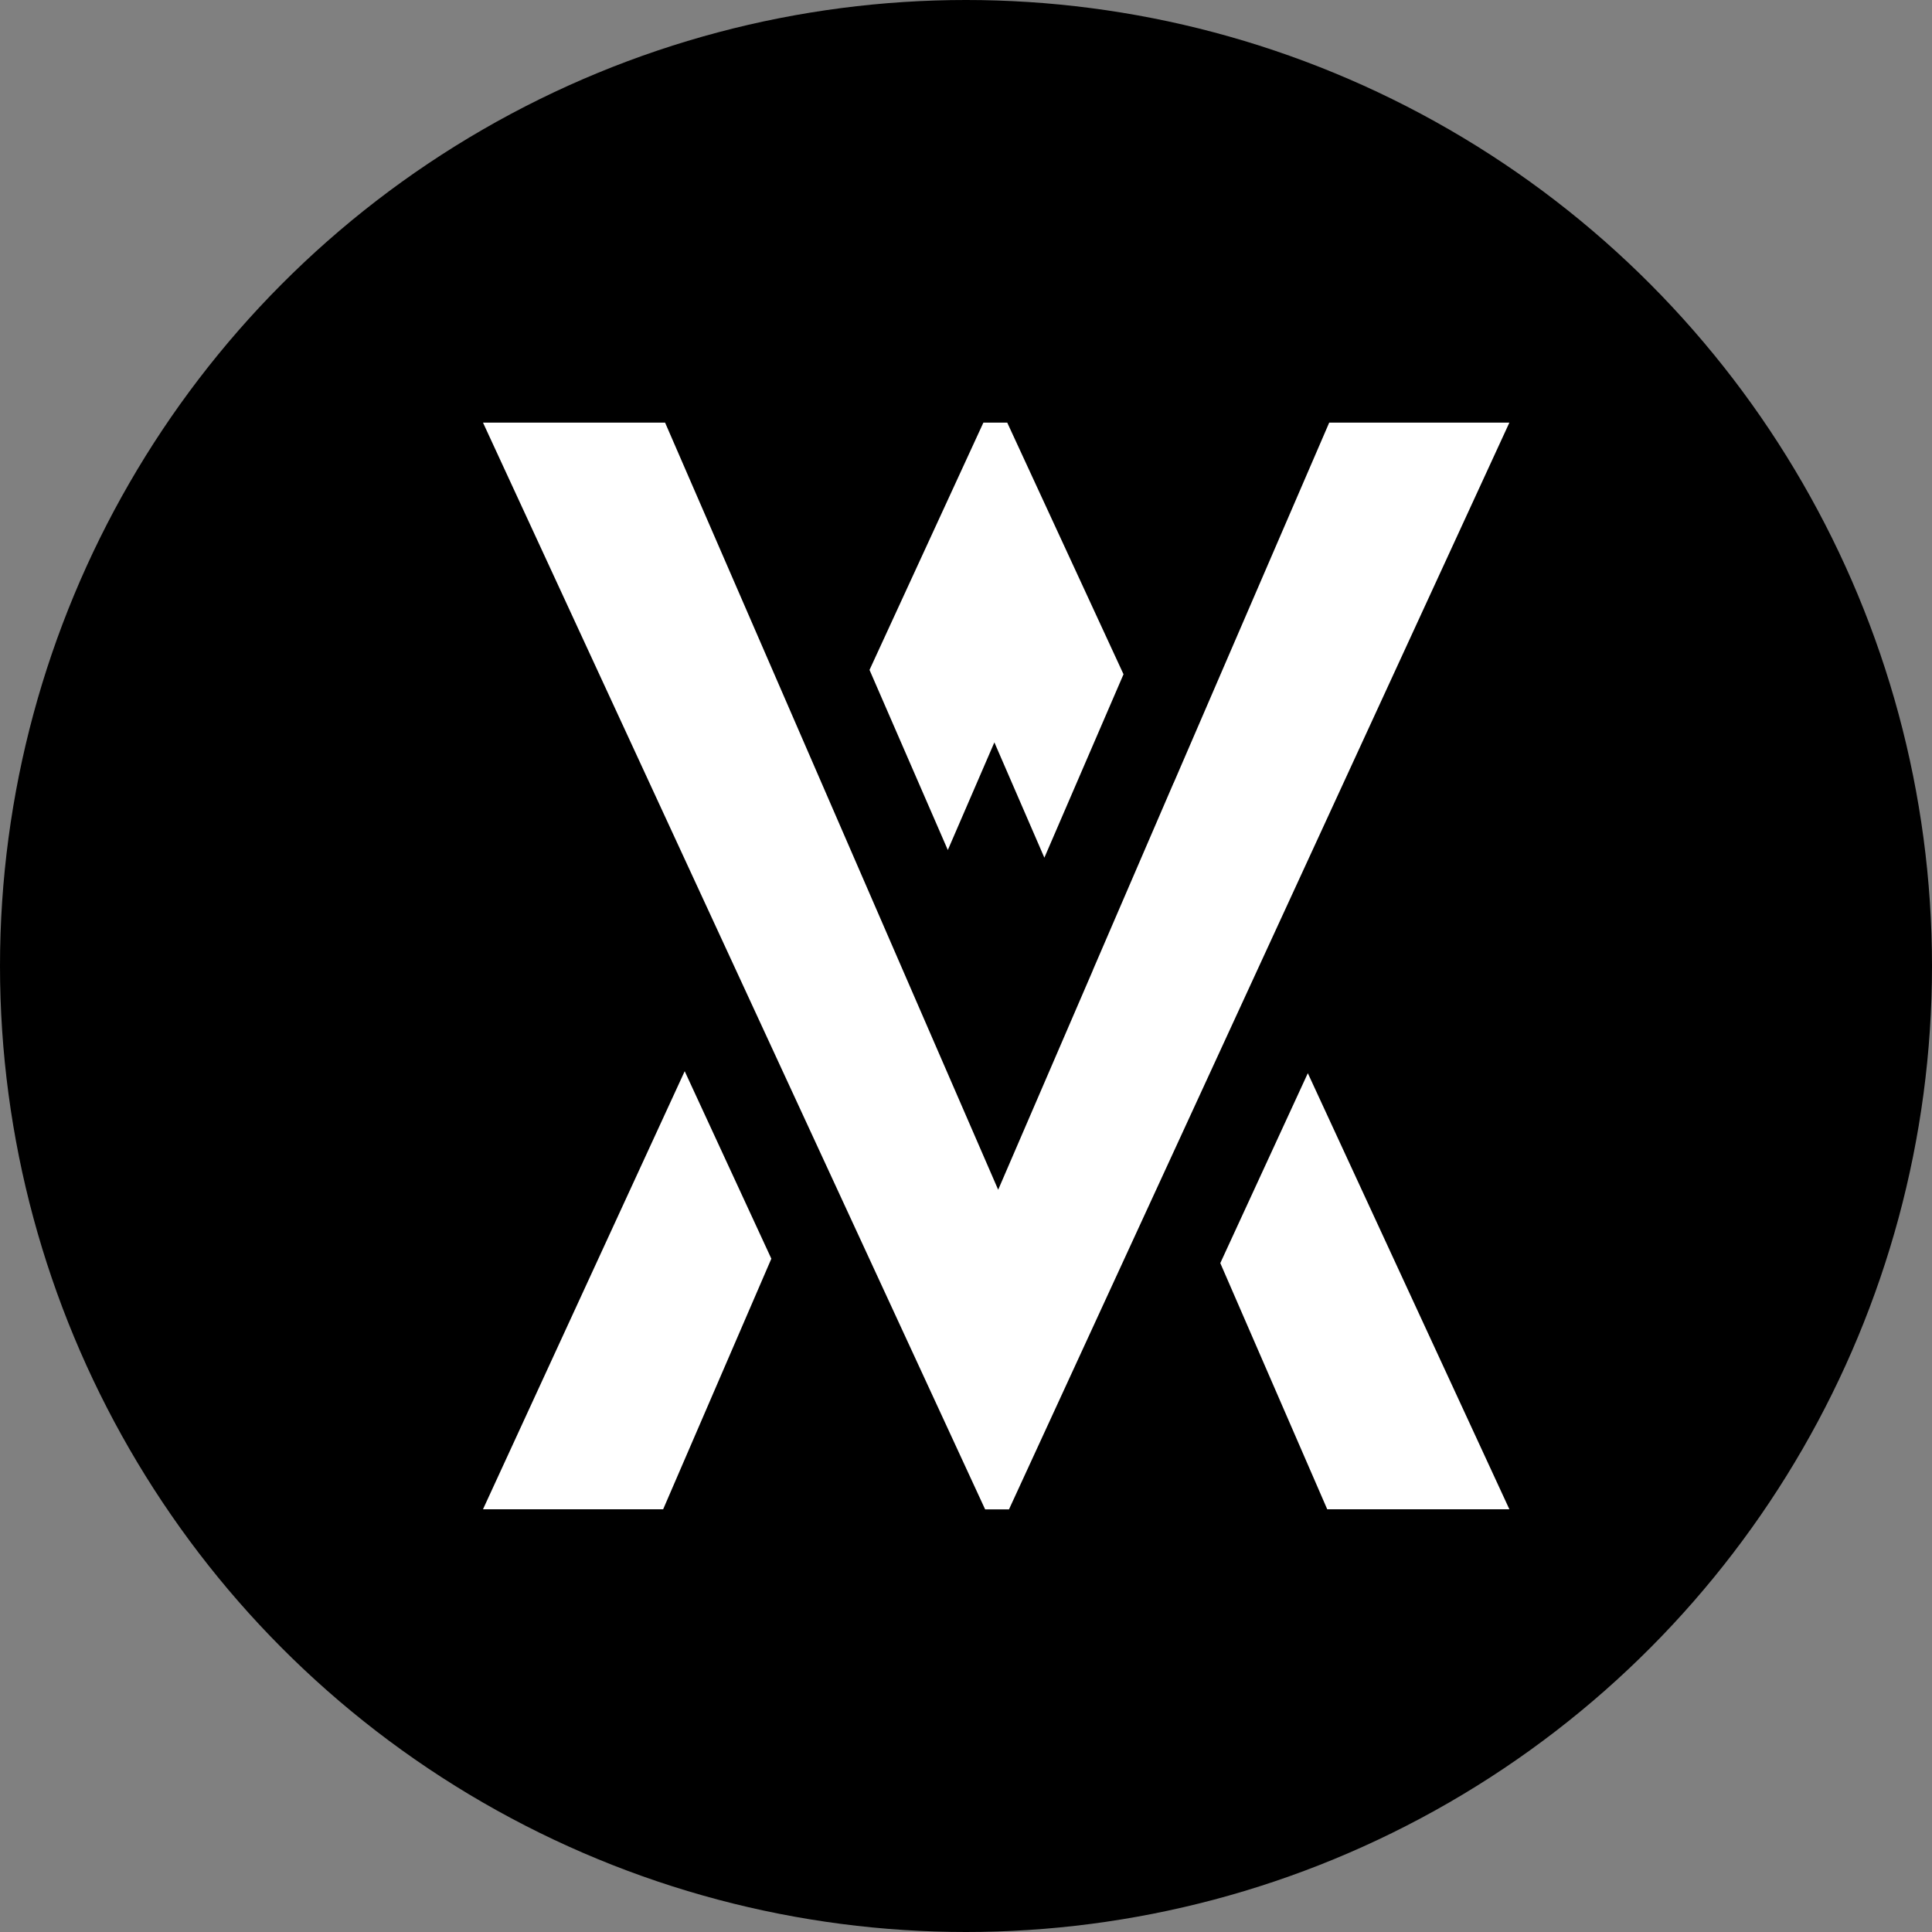 <svg xmlns="http://www.w3.org/2000/svg" width="32" height="32"><rect width="100%" height="100%" fill="#808080" stroke="none"/><g fill="none" fill-rule="evenodd"><circle cx="16" cy="16" r="16" fill="#000"/><path fill="#FFF" fill-rule="nonzero" d="m11.016 7 5.517 12.706 1.57-3.639v-.003l1.336-3.098v.003L22.016 7H25l-8.288 18h-.395L8 7h3.016Zm.325 10.743 1.435 3.105-1.792 4.15H8l3.341-7.256Zm10.321.033L25 24.998h-3.017l-1.771-4.077 1.45-3.146ZM16.683 7l1.926 4.168-1.311 3.038-.828-1.91-.771 1.783-1.297-2.983L16.288 7h.395Z"/></g></svg>